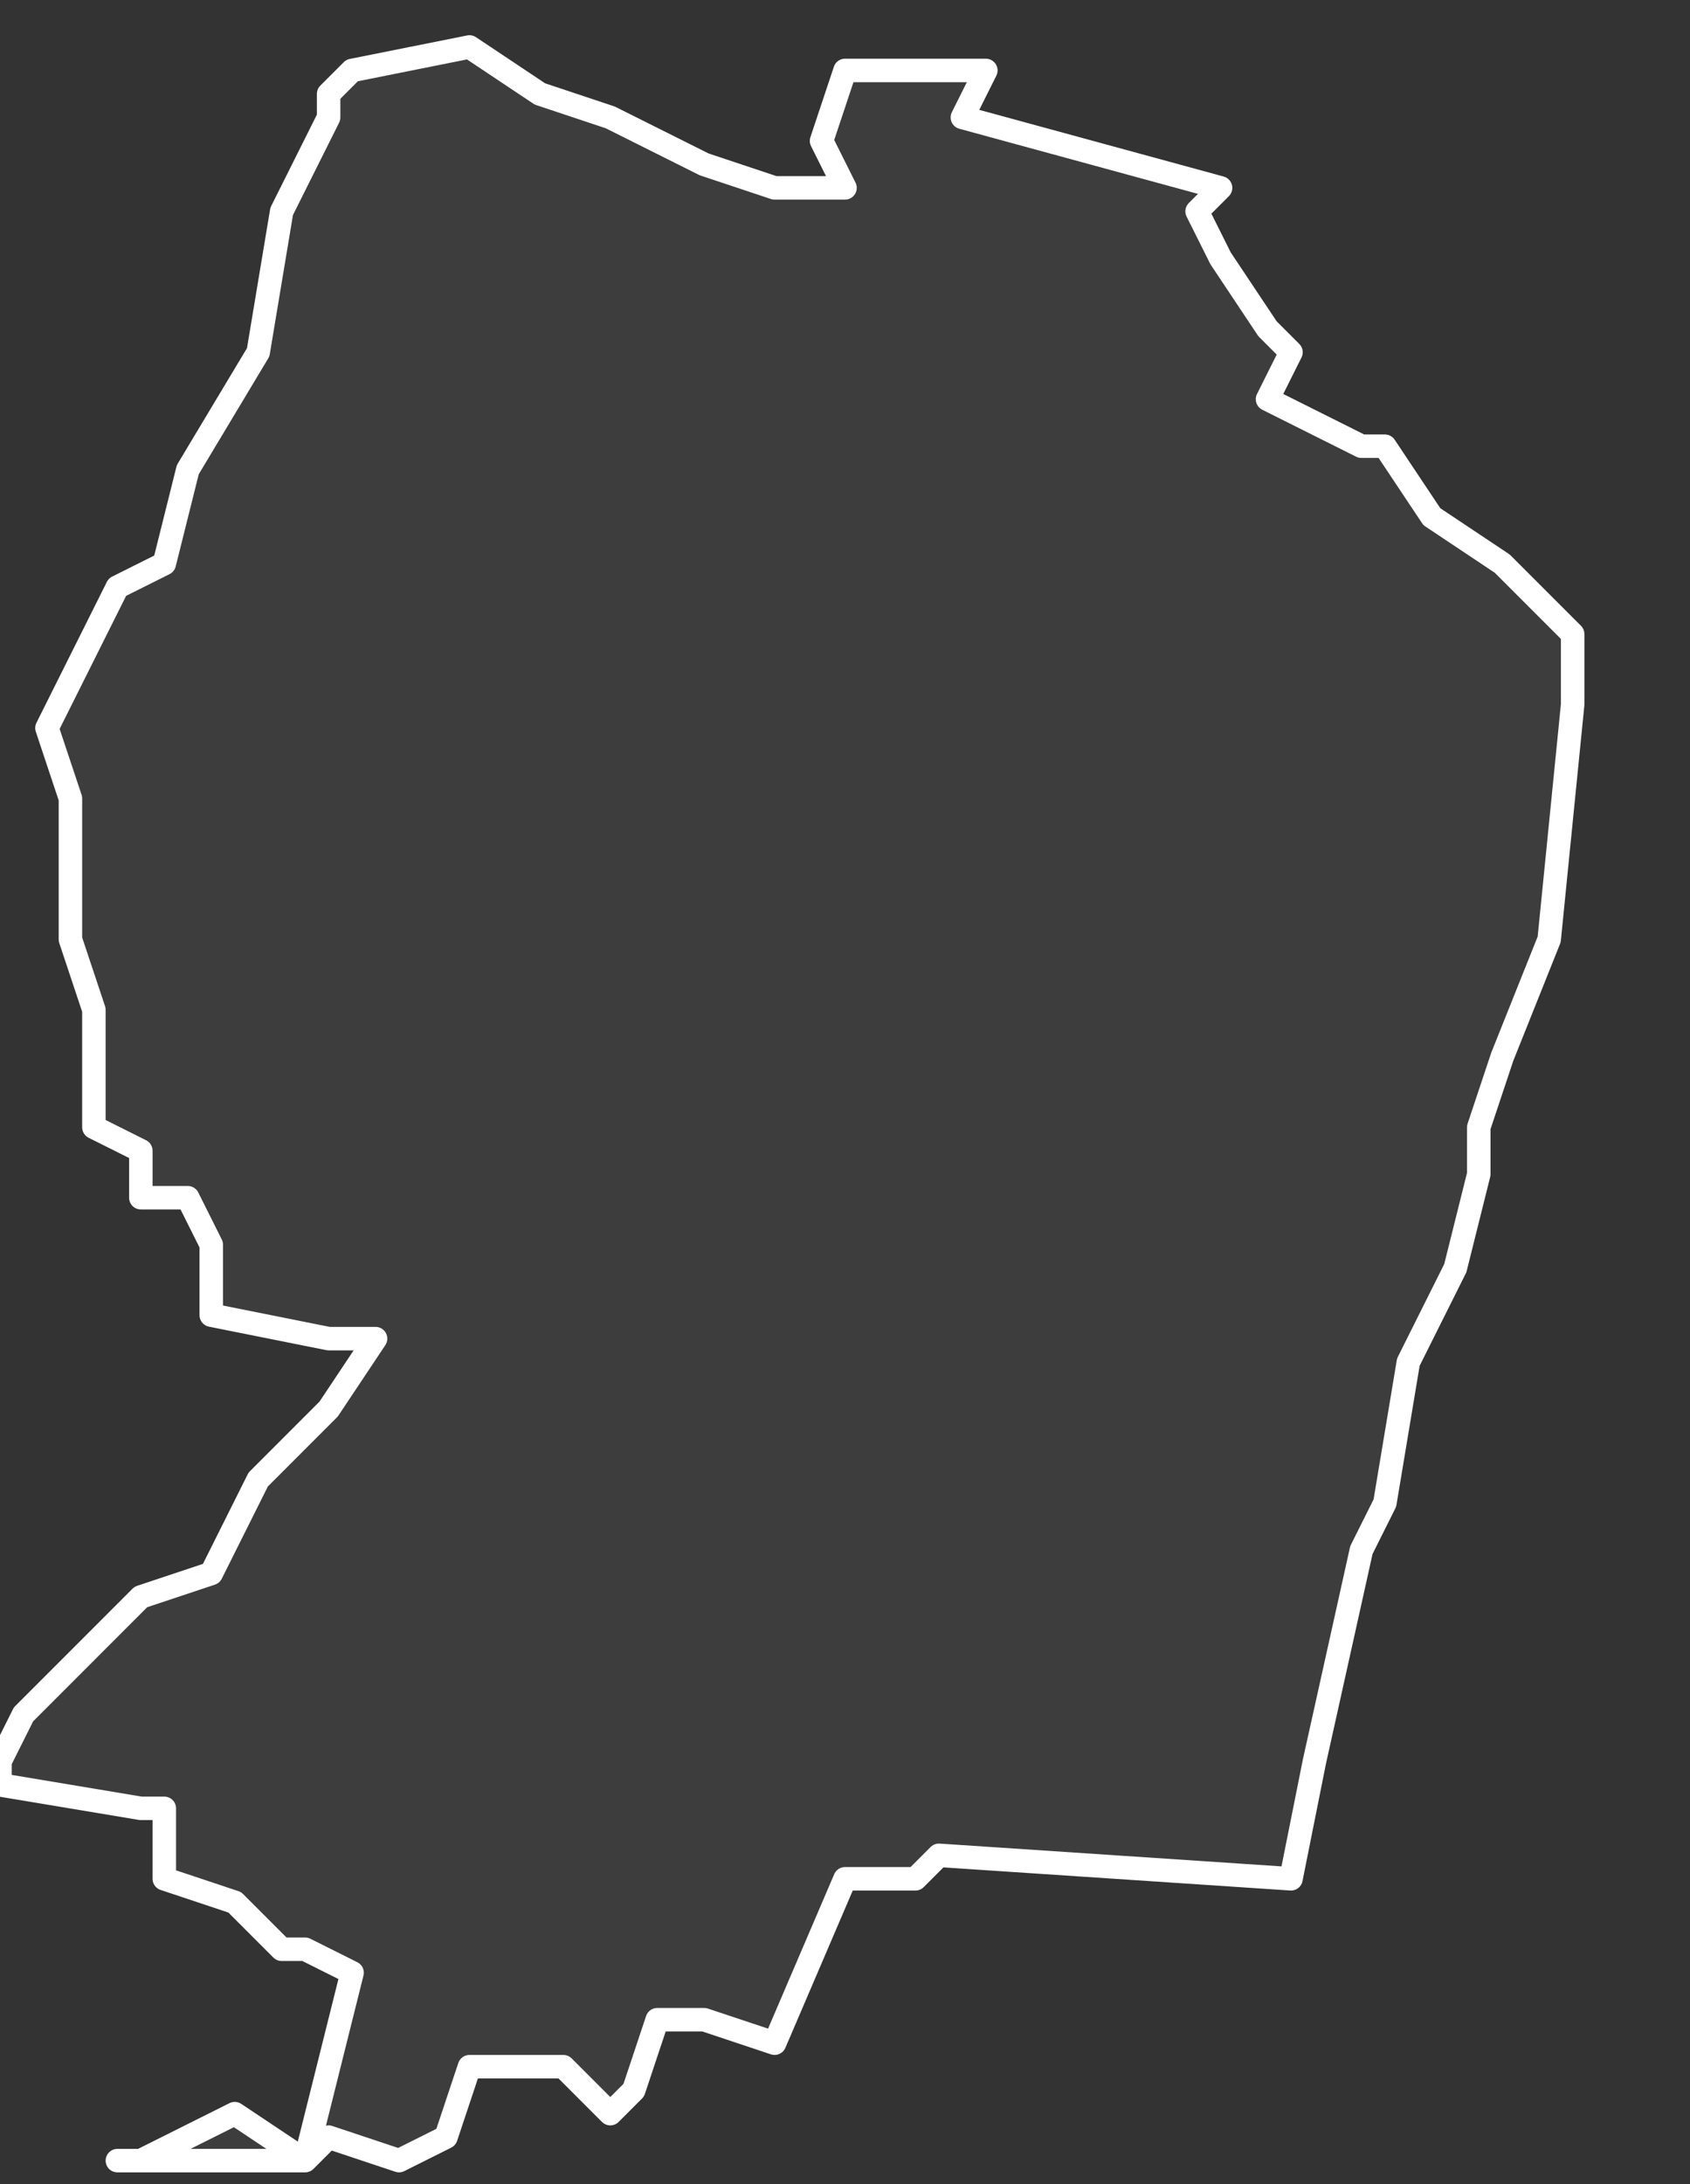 <svg xmlns="http://www.w3.org/2000/svg" version="1.2" viewBox="5.362 -69.629 0.072 0.093"><rect x="5.362" y="-69.629" width="0.072" height="0.093" fill="#333333" stroke="none"/><g><path fill="#fff" fill-opacity=".05" fill-rule="evenodd" stroke="#fff" stroke-linecap="round" stroke-linejoin="round" stroke-width=".001" d="m5.375-69.537.001-.004.001-.004-.002-.001-.001 0-.002-.002-.003-.001 0-.003-.001-0-.006-.001-0-.001.001-.002.002-.002.003-.003.003-.001.002-.004.003-.003.002-.003-.002 0-.005-.001-0-.003-.001-.002-.002 0-0-.002-.002-.001 0-.005-.001-.003-0-.006-.001-.003.003-.006.002-.001.001-.004.003-.005.001-.006.002-.004 0-.001.001-.001.005-.001.003.002.003.001.004.002.003.001.003 0-.001-.002.001-.003.003-0.0.003 0-.001.002.011.003-.001.001.001.002.002.003.001.001-.001.002.004.002.001 0.0.002.003.003.002.003.003-0.0.003-.001.01-.002.005-.001.003 0.0.002-.001.004-.002.004-.001.006-.001.002-.002.009-.001.005-.015-.001-.001.001-.003-0-.003.007-.003-.001-.002 0-.001.003-.001.001-.002-.002-.004 0-.001.003-.002.001-.003-.001-.001.001-.003-.002-.004.002-.001 0Z" class="polygon"/></g></svg>